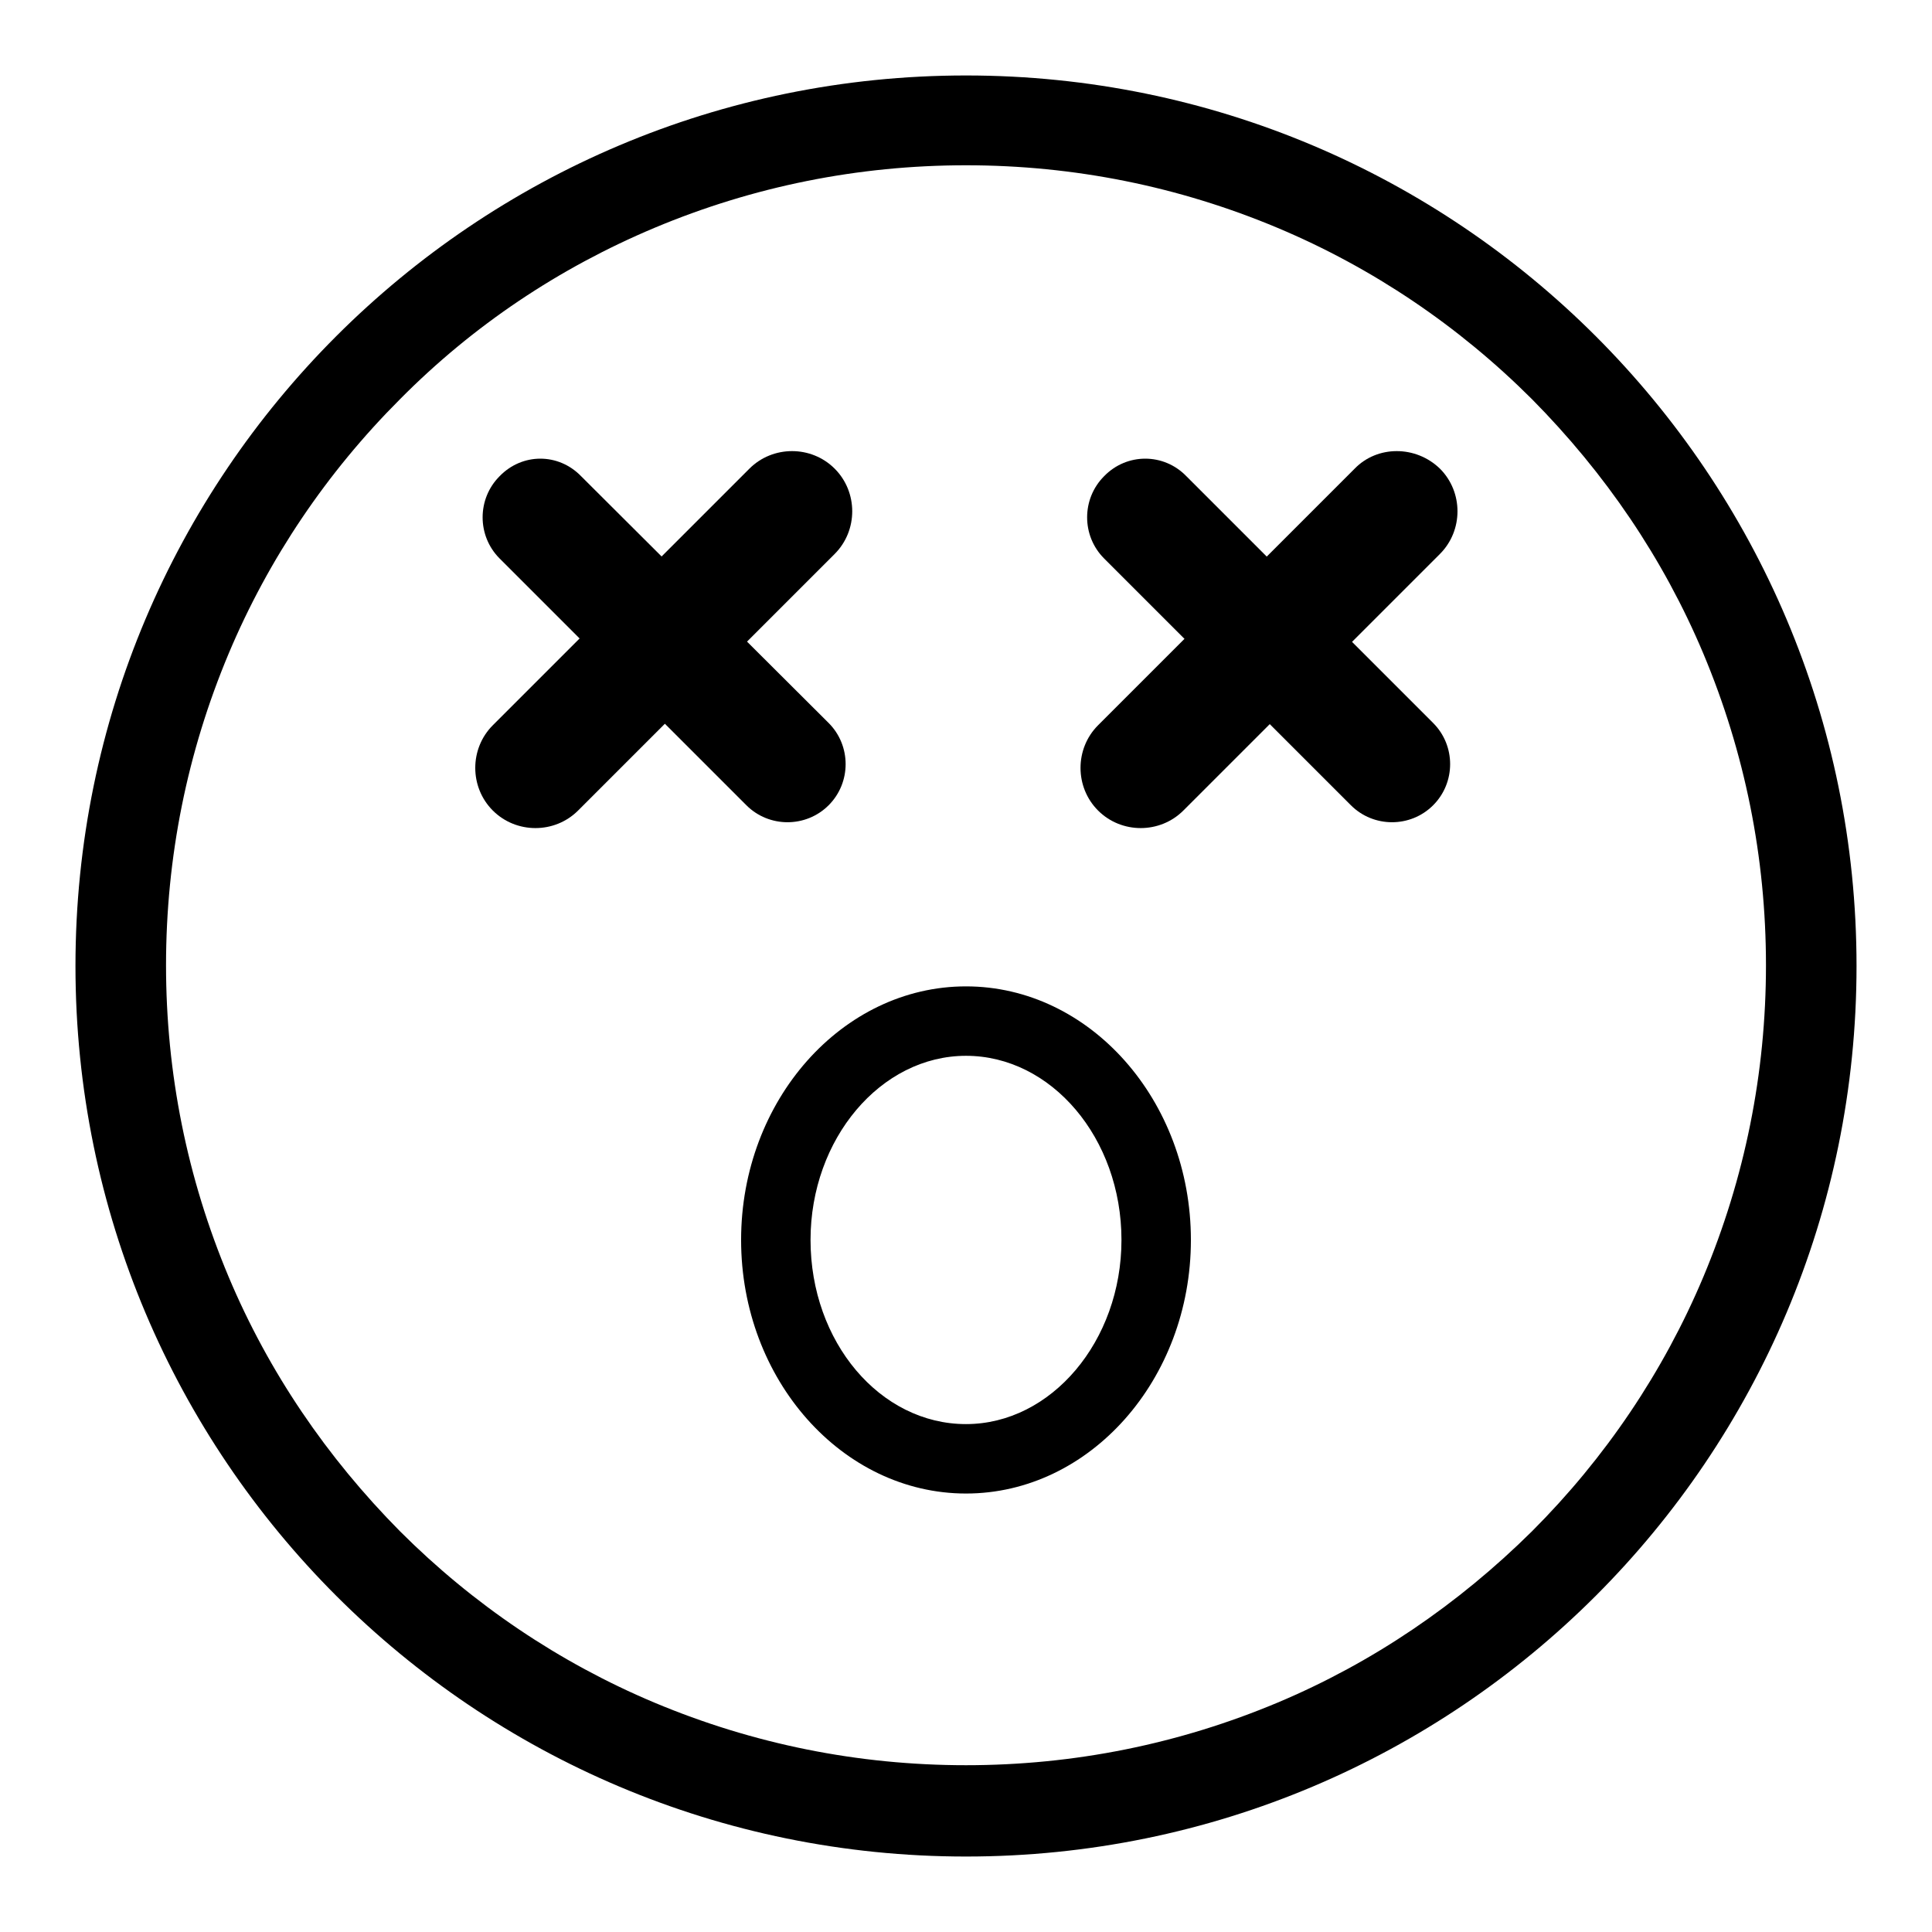 <?xml version="1.0" encoding="utf-8"?>
<!-- Svg Vector Icons : http://www.onlinewebfonts.com/icon -->
<!DOCTYPE svg PUBLIC "-//W3C//DTD SVG 1.1//EN" "http://www.w3.org/Graphics/SVG/1.1/DTD/svg11.dtd">
<svg version="1.1" xmlns="http://www.w3.org/2000/svg" xmlns:xlink="http://www.w3.org/1999/xlink" x="0px" y="0px" viewBox="0 0 256 256" enable-background="new 0 0 256 256" xml:space="preserve">
<g><g><path fill="#000000" d="M110.6,62.1c3.1,3.1,3.1,8.2,0,11.3l-34,34c-3.1,3.1-8.2,3.1-11.3,0c-3.1-3.1-3.1-8.2,0-11.3l34-34C102.4,59,107.5,59,110.6,62.1z"/><path fill="#000000" d="M66.2,63.1c-3,3-3,7.9,0,10.9l32.7,32.7c3,3,7.9,3,10.9,0c3-3,3-7.9,0-10.9L77,63.1C74,60,69.2,60,66.2,63.1z"/><path fill="#000000" d="M190.8,62.1c3.1,3.1,3.1,8.2,0,11.3l-34,34c-3.1,3.1-8.2,3.1-11.3,0s-3.1-8.2,0-11.3l34-34C182.5,59,187.6,59,190.8,62.1z"/><path fill="#000000" d="M146.3,63.1c-3,3-3,7.9,0,10.9l32.7,32.7c3,3,7.9,3,10.9,0s3-7.9,0-10.9l-32.7-32.7C154.2,60,149.3,60,146.3,63.1z"/><path fill="#000000" d="M128,21.9c14.3,0,28.2,2.8,41.3,8.3c12.6,5.3,24,13,33.7,22.7c9.7,9.8,17.4,21.1,22.7,33.7c5.5,13.1,8.3,27,8.3,41.3c0,14.3-2.8,28.2-8.3,41.3c-5.3,12.6-13,24-22.7,33.7c-9.8,9.7-21.1,17.4-33.7,22.7c-13.1,5.5-27,8.3-41.3,8.3c-14.3,0-28.2-2.8-41.3-8.3c-12.6-5.3-24-13-33.7-22.7c-9.7-9.8-17.4-21.1-22.7-33.7c-5.5-13.1-8.3-27-8.3-41.3c0-14.3,2.8-28.2,8.3-41.3c5.3-12.6,13-24,22.7-33.7c9.7-9.8,21.1-17.4,33.7-22.7C99.8,24.7,113.7,21.9,128,21.9 M128,10C62.8,10,10,62.8,10,128c0,65.2,52.8,118,118,118c65.2,0,118-52.8,118-118C246,62.8,193.2,10,128,10L128,10z"/><path fill="#000000" d="M128,197.9c-16.4,0-29.8-15.1-29.8-33.6s13.4-33.6,29.8-33.6c16.4,0,29.8,15.1,29.8,33.6S144.4,197.9,128,197.9L128,197.9z M128,139.9c-11.3,0-20.6,11-20.6,24.4c0,13.5,9.2,24.4,20.6,24.4c11.3,0,20.6-11,20.6-24.4C148.6,150.8,139.3,139.9,128,139.9L128,139.9z"/></g></g>
</svg>